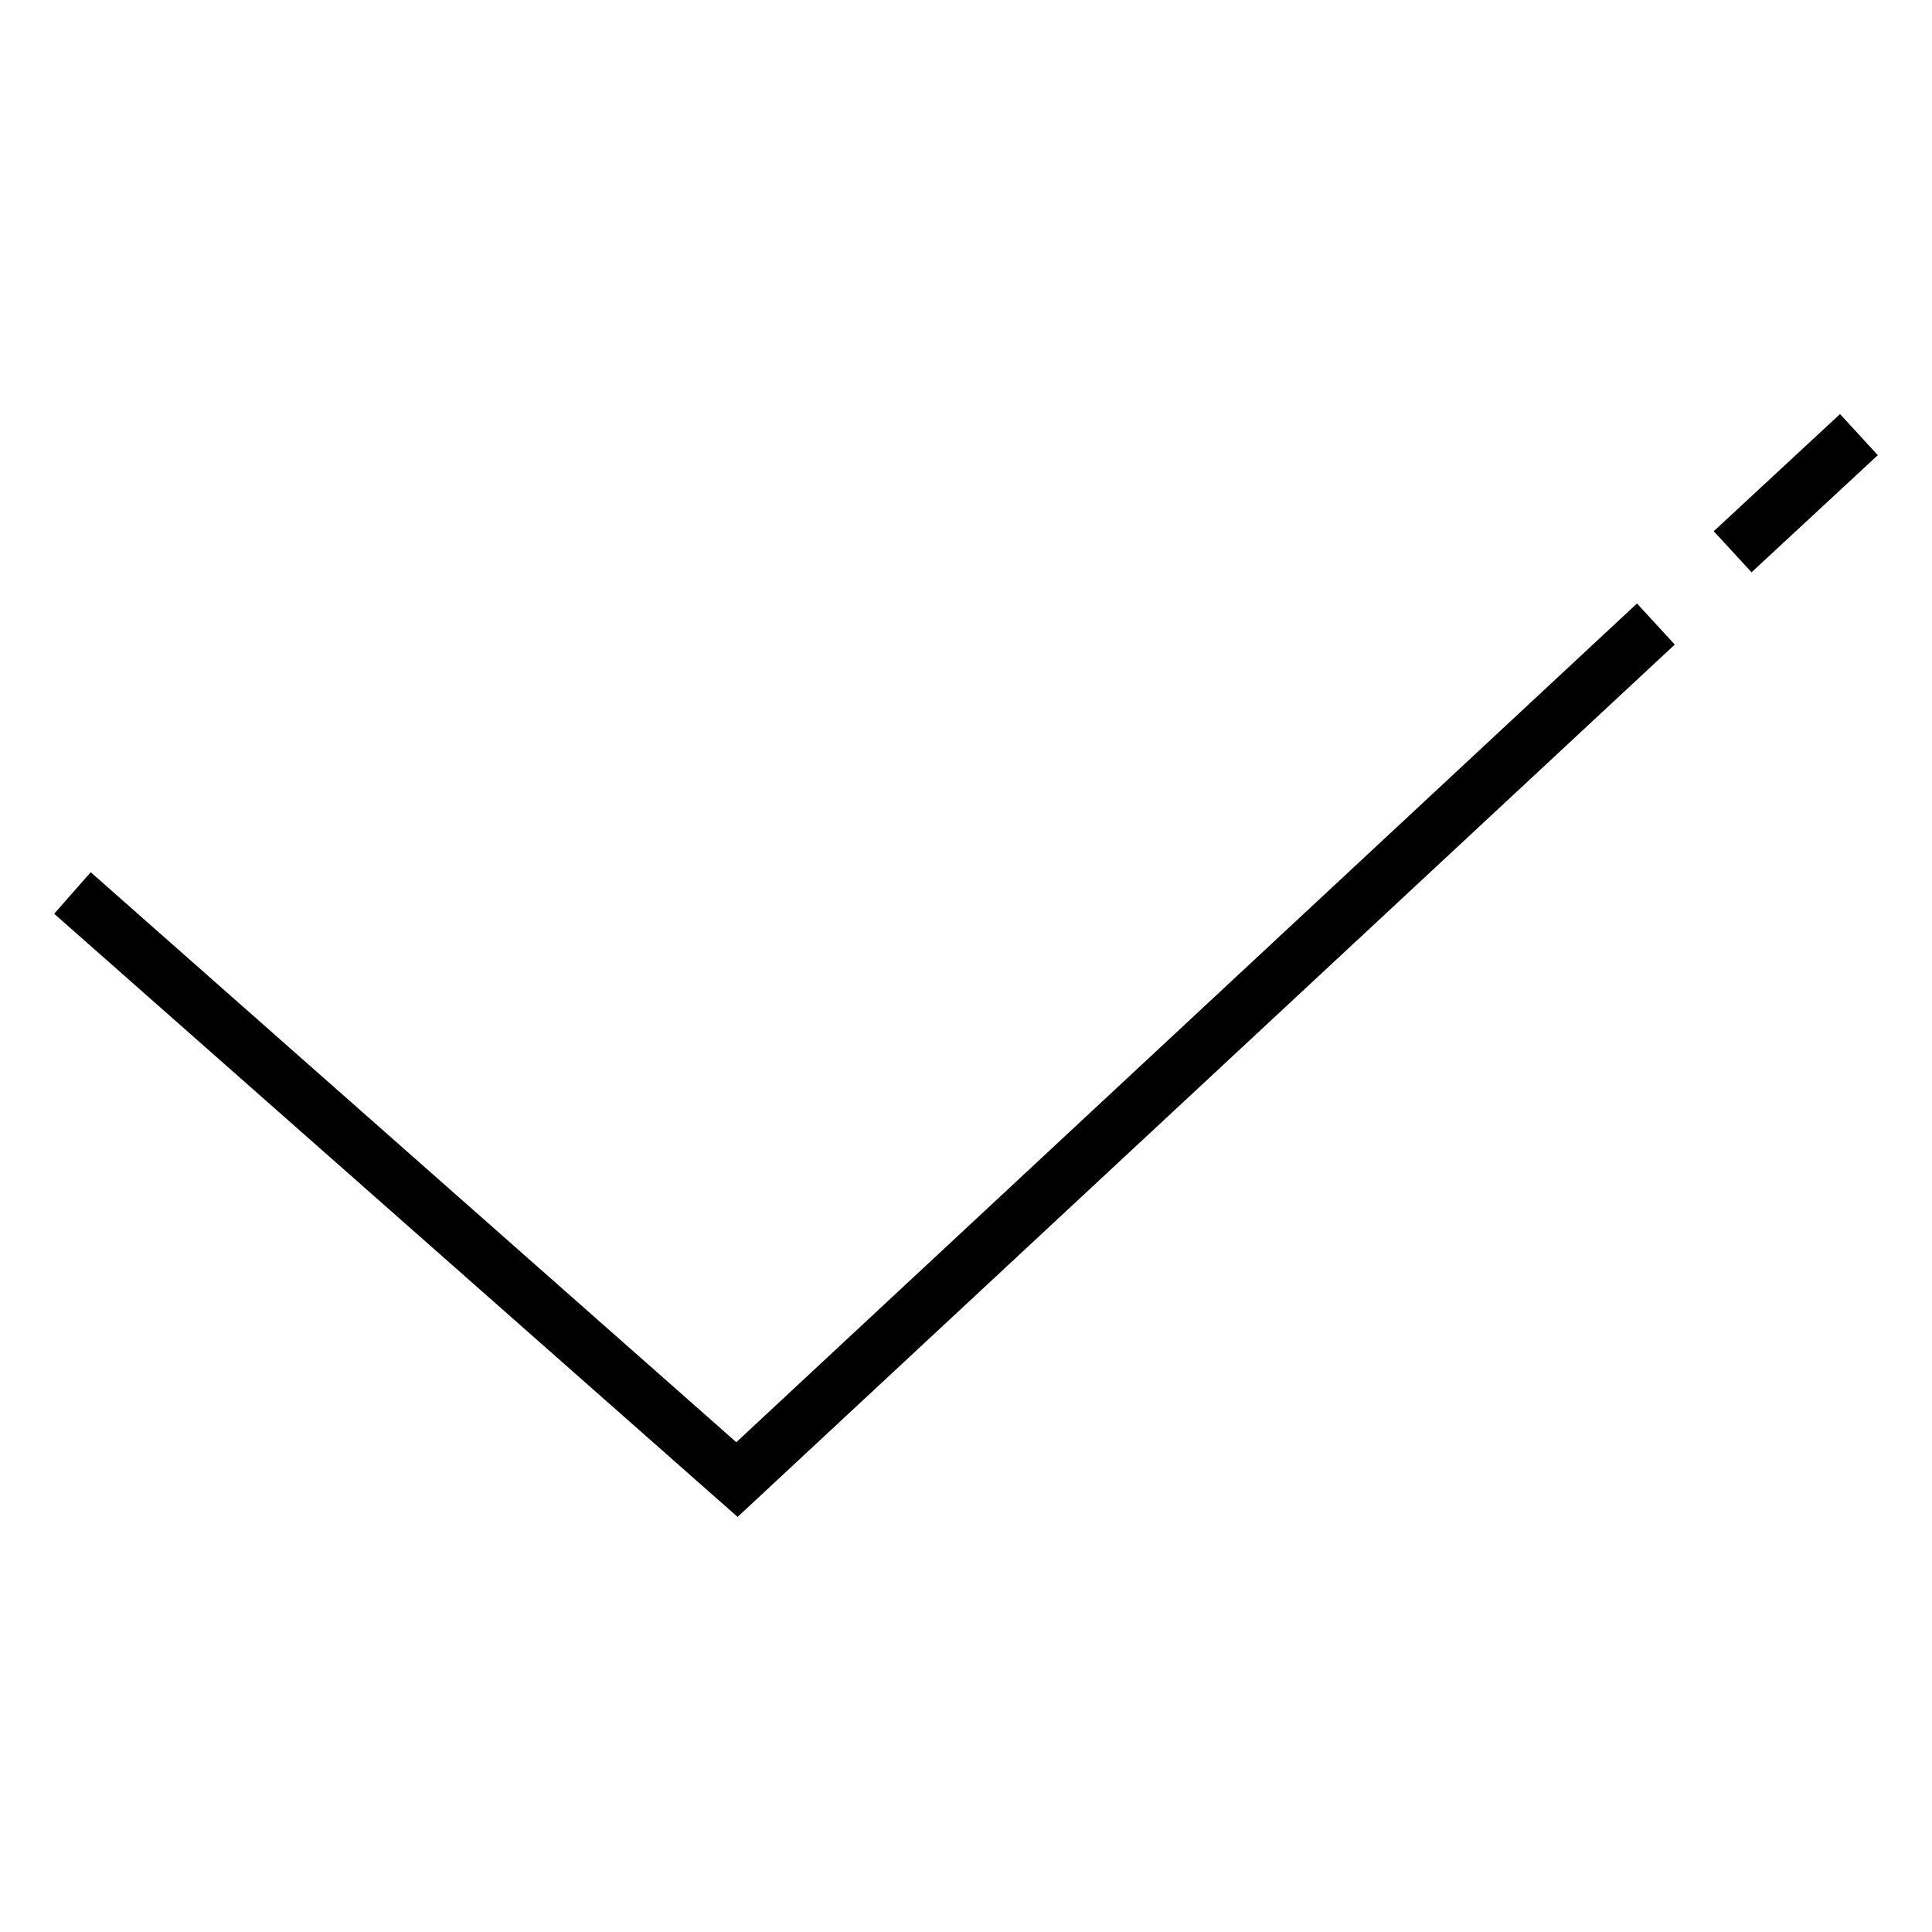 <?xml version="1.0" encoding="utf-8"?>
<!-- Svg Vector Icons : http://www.onlinewebfonts.com/icon -->
<!DOCTYPE svg PUBLIC "-//W3C//DTD SVG 1.1//EN" "http://www.w3.org/Graphics/SVG/1.1/DTD/svg11.dtd">
<svg version="1.1" xmlns="http://www.w3.org/2000/svg" xmlns:xlink="http://www.w3.org/1999/xlink" x="0px" y="0px" viewBox="0 0 256 256" enable-background="new 0 0 256 256" xml:space="preserve">
<g> <path stroke-width="4" fill-opacity="0" stroke="#000000"  d="M97.7,198.3L10,120.9l2.2-2.5l85.4,75.4l119.2-111l2.3,2.5L97.7,198.3z M229.9,70.5l13.8-12.8l2.3,2.5 L232.2,73L229.9,70.5z"/></g>
</svg>